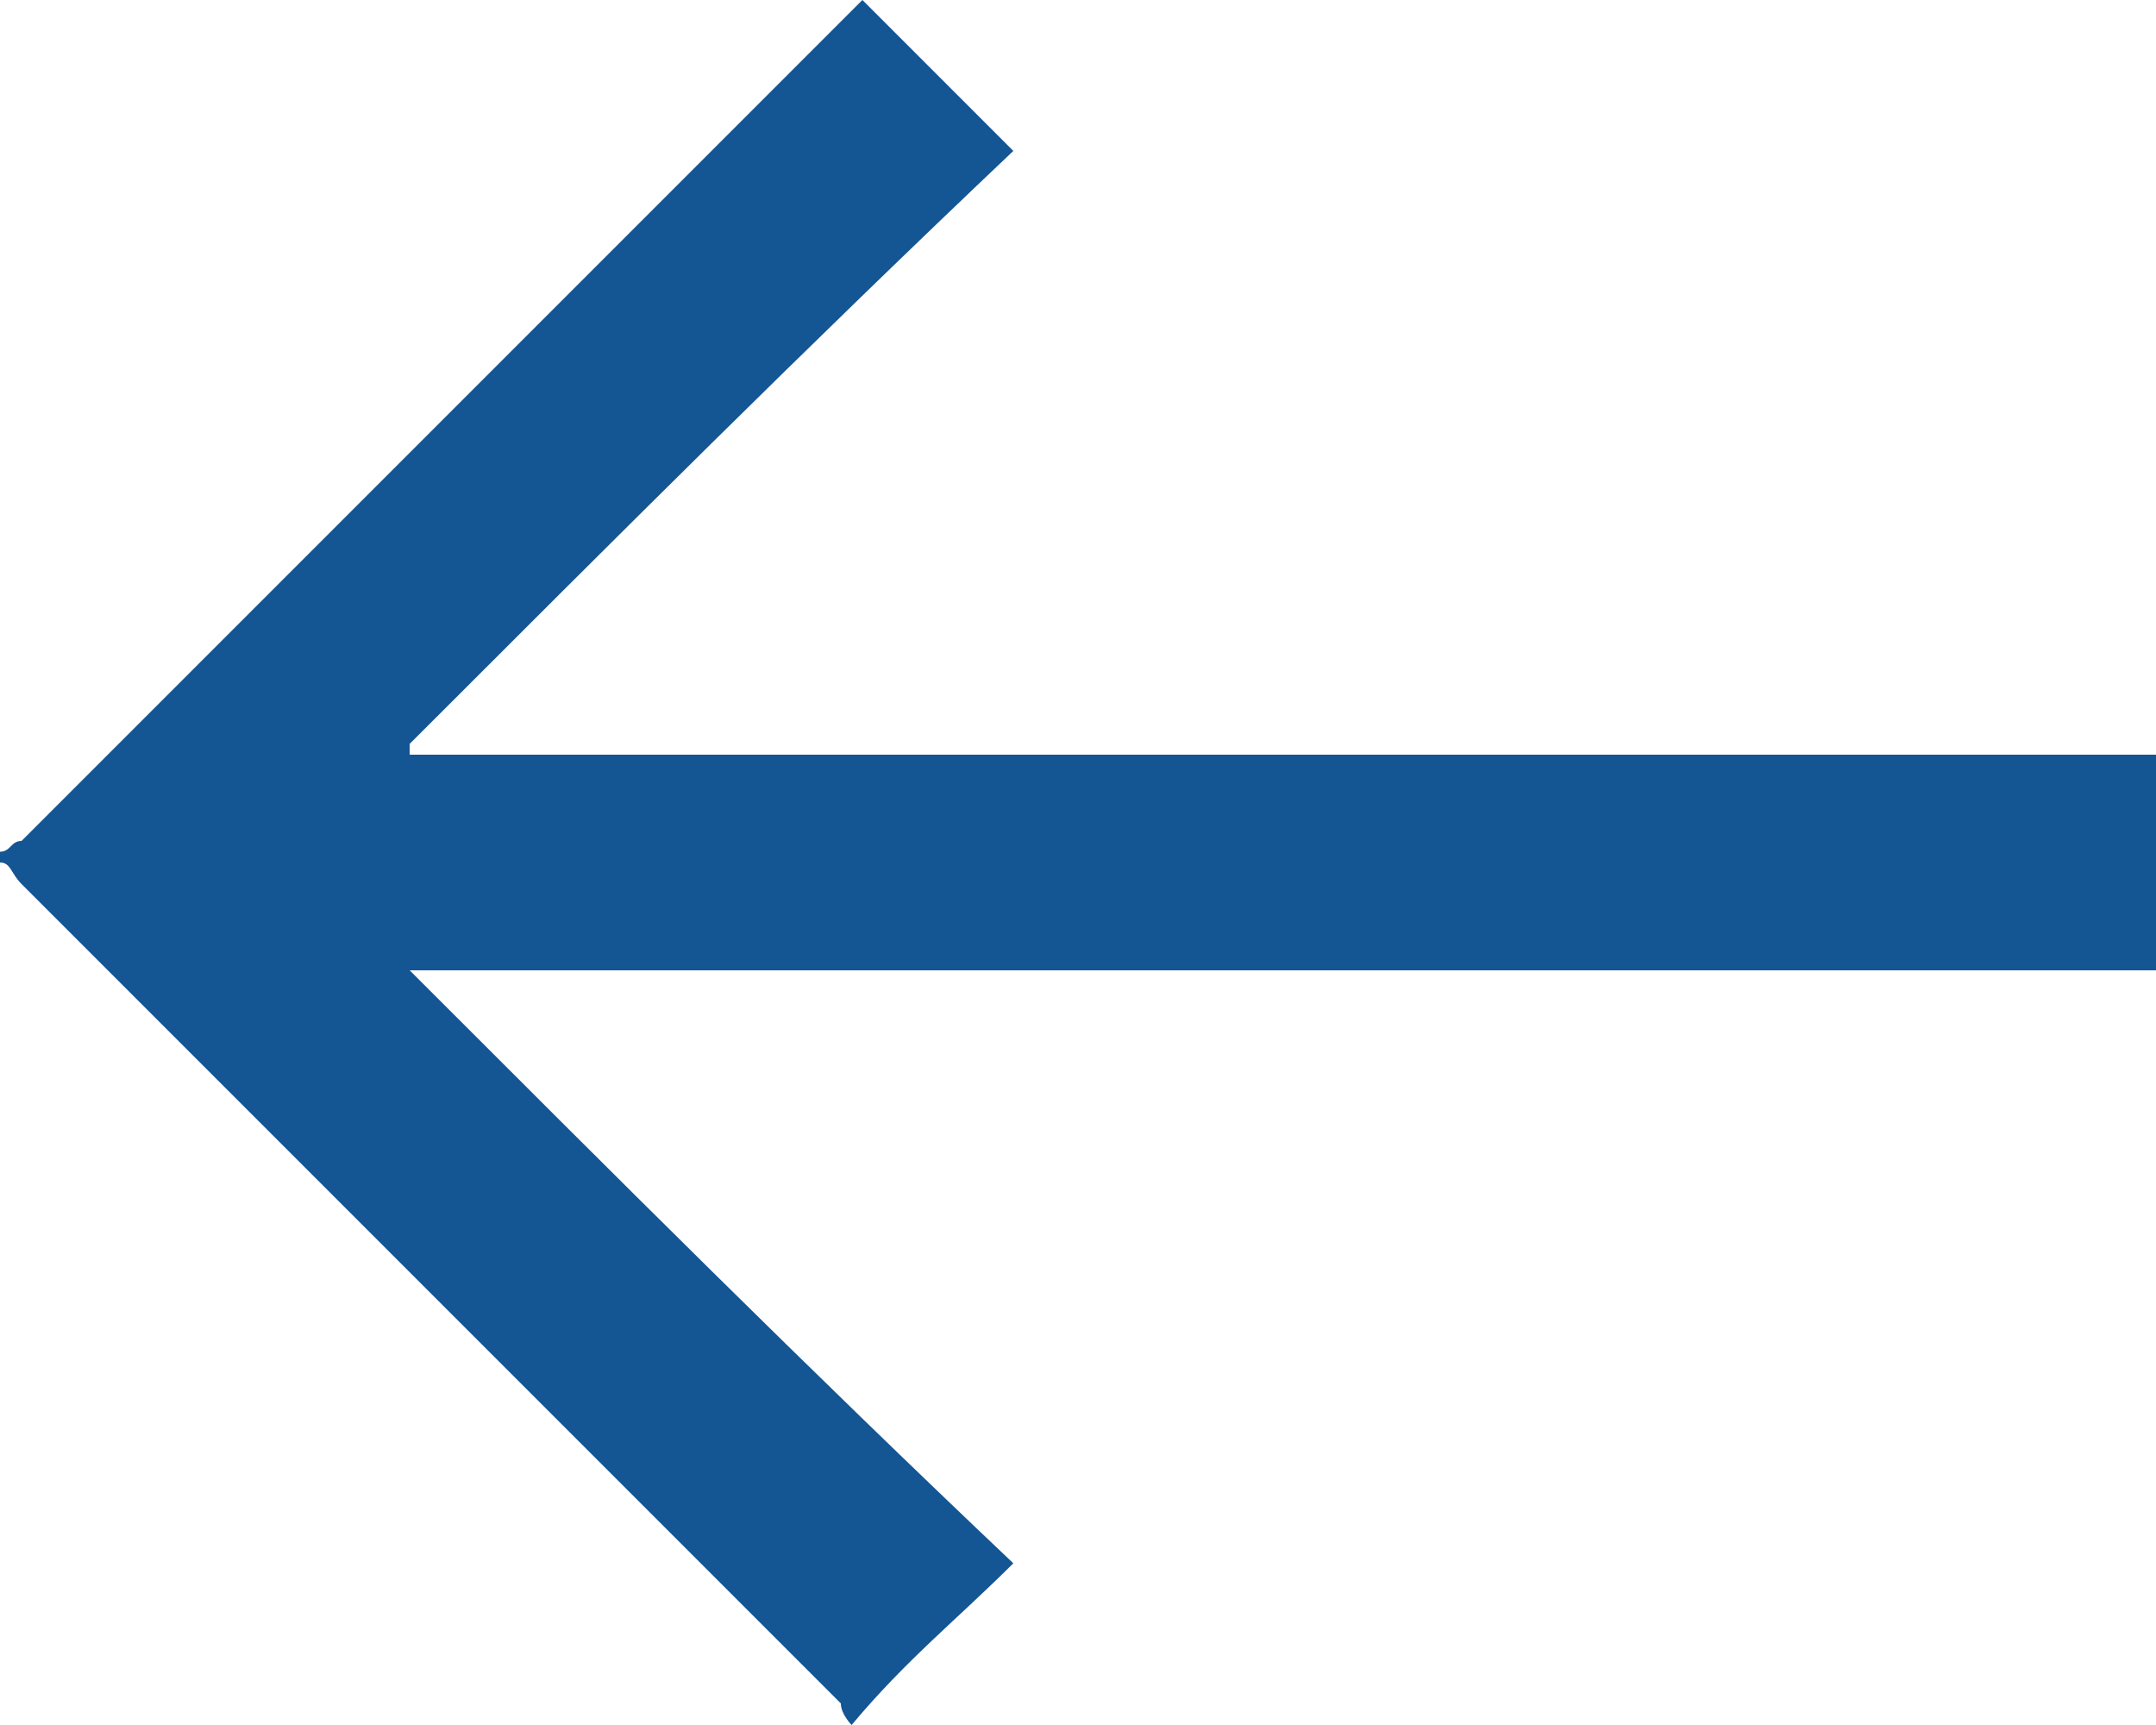 <?xml version="1.0" encoding="utf-8"?>
<!-- Generator: Adobe Illustrator 26.3.1, SVG Export Plug-In . SVG Version: 6.00 Build 0)  -->
<svg version="1.1" id="圖層_1" xmlns="http://www.w3.org/2000/svg" xmlns:xlink="http://www.w3.org/1999/xlink" x="0px" y="0px"
	 viewBox="0 0 20 16" style="enable-background:new 0 0 20 16;" xml:space="preserve">
<style type="text/css">
	.st0{fill:#145593;}
</style>
<path class="st0" d="M20,9c-0.1,0-0.2,0-0.2,0C14.5,9,9.3,9,4.1,9C4,9,3.9,9,3.8,9c1.9,1.9,3.7,3.7,5.6,5.5C8.9,15,8.4,15.4,7.9,16
	c0,0-0.1-0.1-0.1-0.2c-2.5-2.5-5.1-5.1-7.6-7.6C0.1,8.1,0.1,8,0,8C0,8,0,8,0,7.9c0.1,0,0.1-0.1,0.2-0.1c2.5-2.5,5.1-5.1,7.6-7.6
	C7.9,0.1,7.9,0.1,8,0c0.5,0.5,0.9,0.9,1.4,1.4C7.5,3.2,5.7,5,3.8,6.9c0,0,0,0,0,0.1C3.9,7,4,7,4,7c5.3,0,10.6,0,15.9,0
	c0,0,0.1,0,0.1,0C20,7.6,20,8.3,20,9z"/>
</svg>
